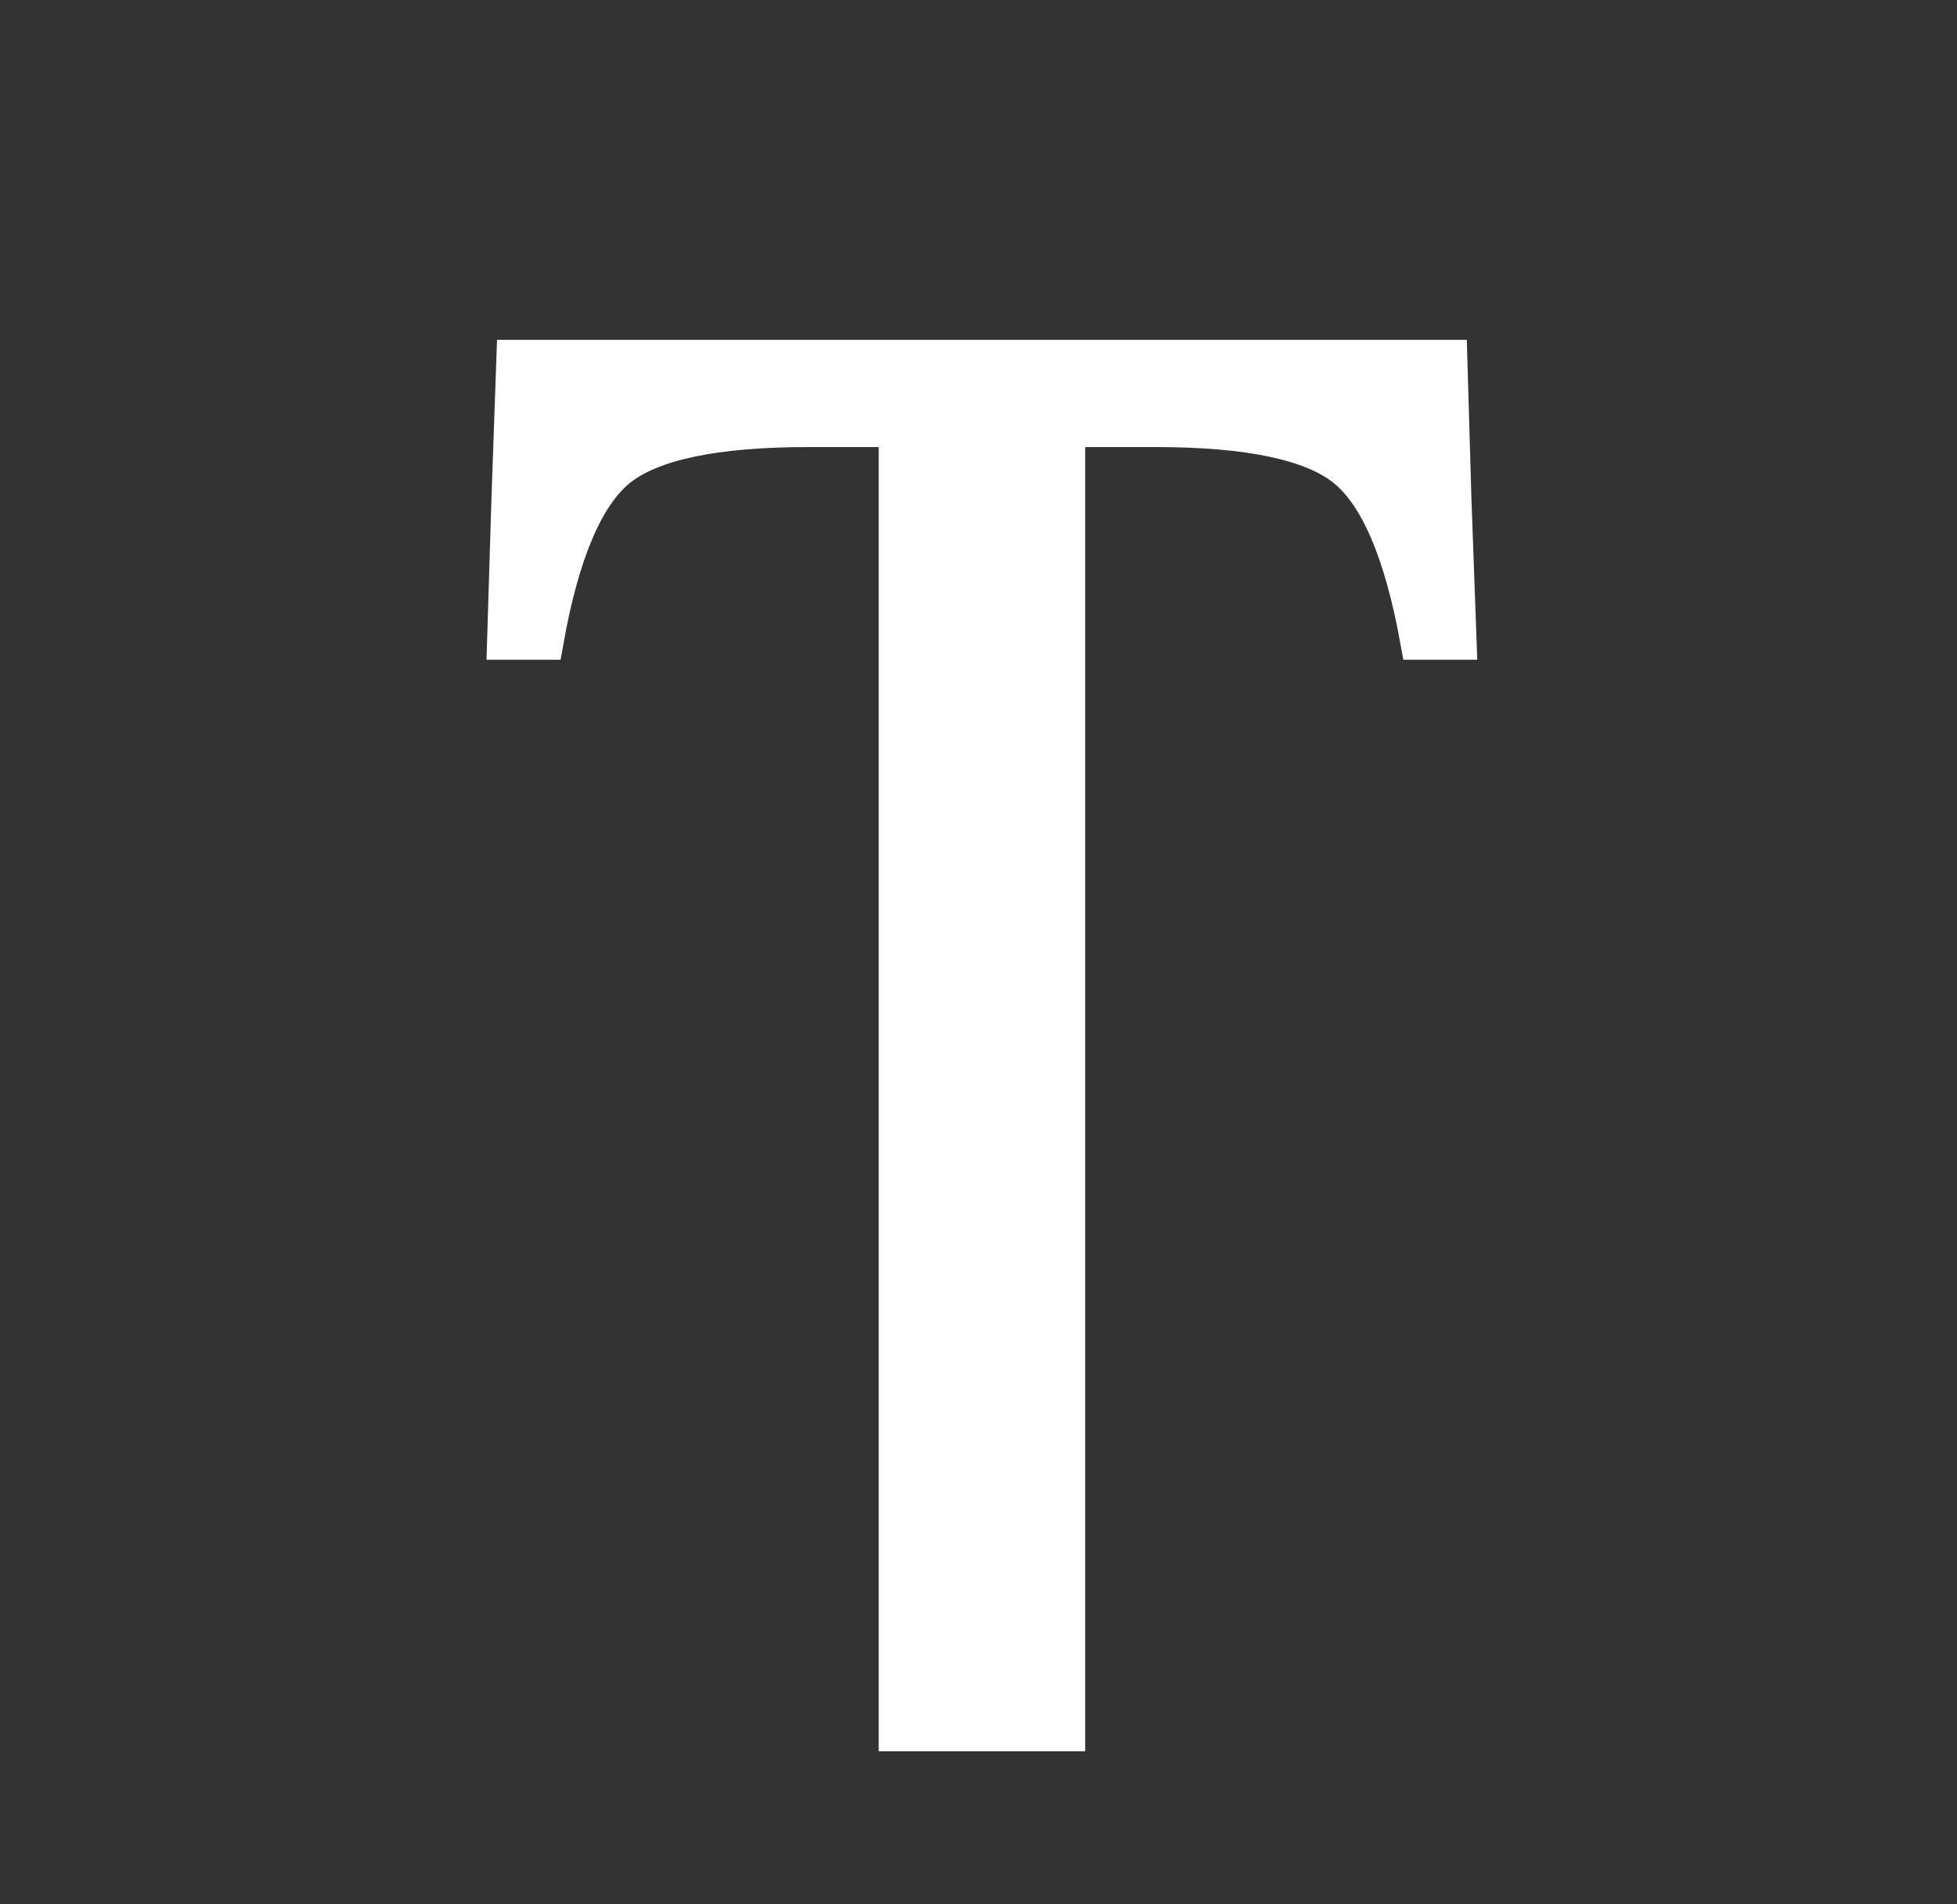 <?xml version="1.0" encoding="utf-8"?>
<!-- Generator: Adobe Illustrator 13.0.0, SVG Export Plug-In . SVG Version: 6.00 Build 14948)  -->
<!DOCTYPE svg PUBLIC "-//W3C//DTD SVG 1.1//EN" "http://www.w3.org/Graphics/SVG/1.1/DTD/svg11.dtd">
<svg version="1.1" id="Layer_1" xmlns="http://www.w3.org/2000/svg" xmlns:xlink="http://www.w3.org/1999/xlink" x="0px" y="0px"
	 width="50.982px" height="49.598px" viewBox="0 0 50.982 49.598" enable-background="new 0 0 50.982 49.598" xml:space="preserve">
<rect x="0" y="0" width="50.982" height="49.598" fill="#333333" stroke="none"/>
<path fill="#FFFFFF" stroke="#FFFFFF" d="M23.391,45.117V11.145h-2.333c-2.45,0-4.1,0.352-4.966,1.048
	c-0.861,0.704-1.498,2.197-1.907,4.491H13.19l0.112-3.667l0.129-3.665H25.57h12.156l0.107,3.665l0.133,3.667h-0.99
	c-0.415-2.294-1.05-3.787-1.916-4.491c-0.863-0.696-2.513-1.048-4.954-1.048H27.77v33.972H23.391z"/>
</svg>
